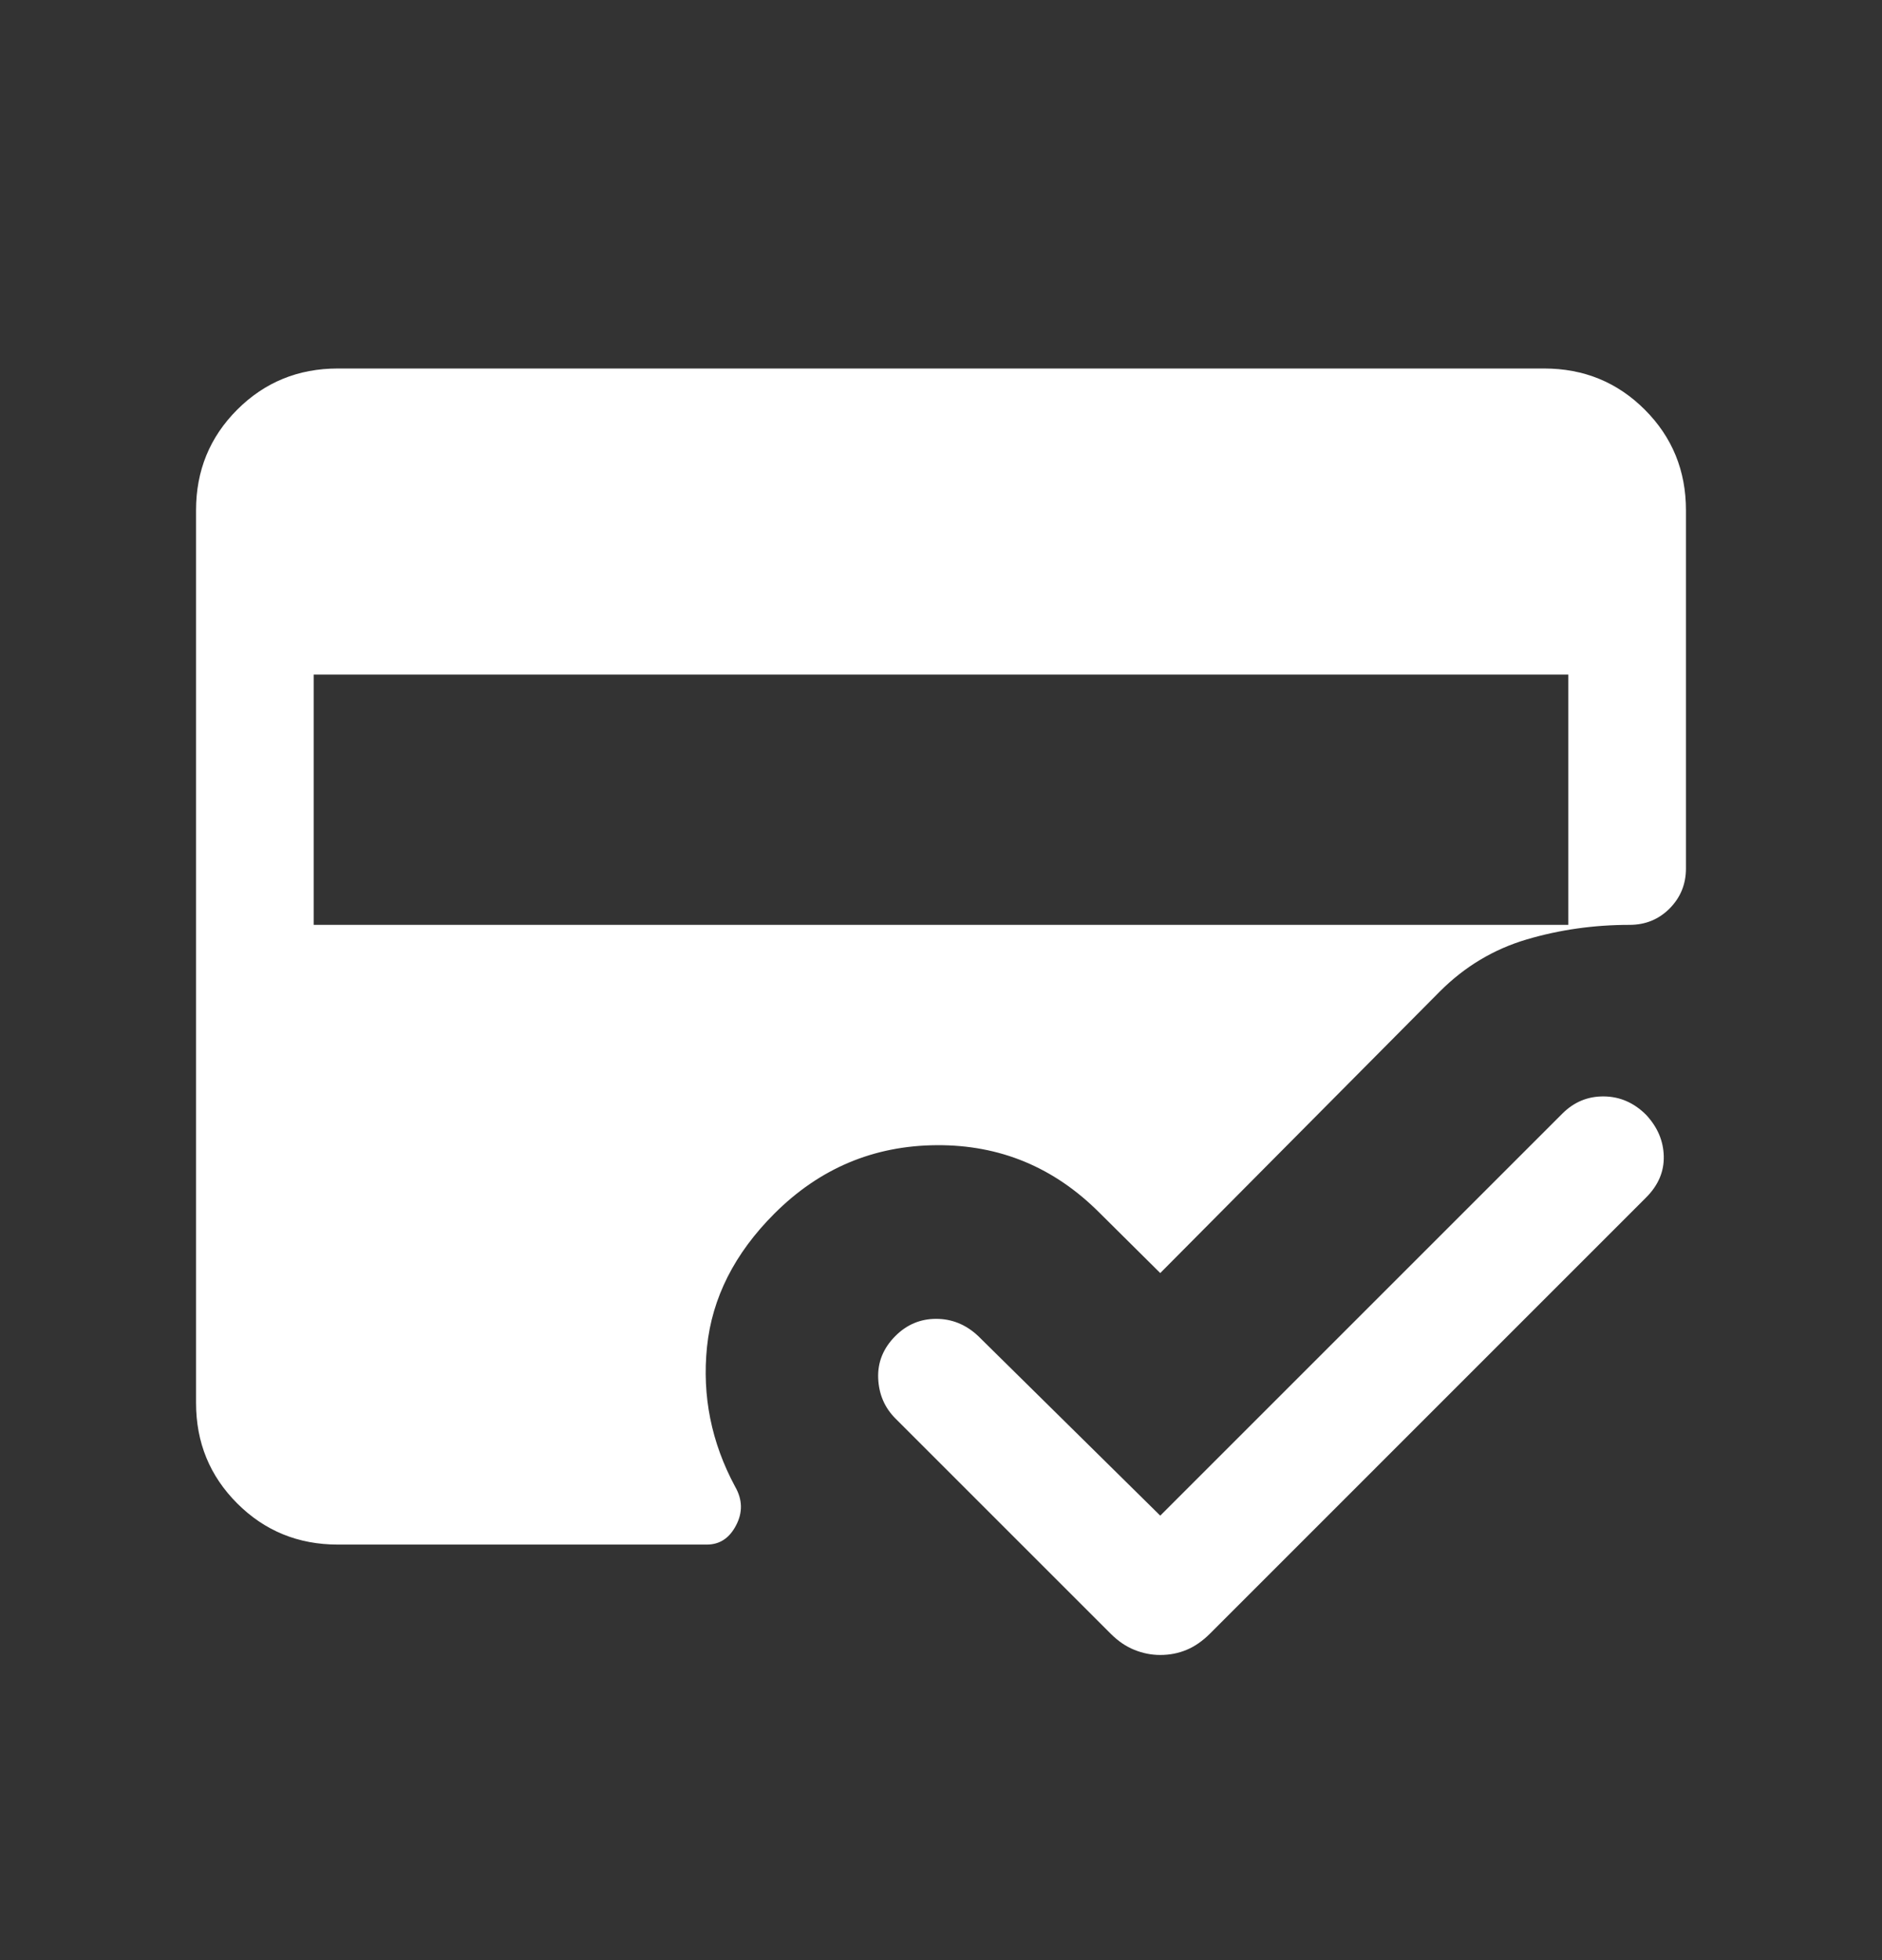 <svg width="24" height="25" viewBox="0 0 24 25" fill="none" xmlns="http://www.w3.org/2000/svg">
<rect x="0" y="0" width="24" height="25" fill="#333333" stroke="none"/>
<mask id="mask0_55_964" style="mask-type:alpha" maskUnits="userSpaceOnUse" x="0" y="0" width="24" height="25">
<rect y="0.2" width="24" height="24" fill="#D9D9D9"/>
</mask>
<g mask="url(#mask0_55_964)">
<path d="M4.308 19.7C3.803 19.7 3.375 19.525 3.025 19.175C2.675 18.825 2.5 18.398 2.5 17.892V6.508C2.5 6.003 2.675 5.575 3.025 5.225C3.375 4.875 3.803 4.7 4.308 4.7H19.692C20.197 4.7 20.625 4.875 20.975 5.225C21.325 5.575 21.5 6.003 21.5 6.508V11.077C21.5 11.278 21.43 11.448 21.291 11.588C21.152 11.727 20.982 11.796 20.781 11.796C20.326 11.796 19.888 11.858 19.469 11.982C19.05 12.106 18.681 12.326 18.363 12.644L14.796 16.237L14.017 15.464C13.44 14.887 12.75 14.601 11.946 14.606C11.142 14.611 10.452 14.902 9.875 15.479C9.367 15.987 9.081 16.553 9.016 17.178C8.952 17.803 9.071 18.398 9.375 18.962C9.469 19.126 9.473 19.29 9.387 19.454C9.302 19.618 9.178 19.7 9.014 19.7H4.308ZM4 8.604V11.796H20V8.604H4ZM14.796 19.331L19.923 14.204C20.072 14.055 20.248 13.982 20.453 13.984C20.657 13.986 20.837 14.064 20.992 14.219C21.137 14.375 21.212 14.55 21.217 14.746C21.222 14.942 21.147 15.118 20.992 15.273L15.429 20.837C15.335 20.93 15.237 20.999 15.133 21.042C15.029 21.086 14.917 21.108 14.796 21.108C14.682 21.108 14.572 21.086 14.464 21.042C14.357 20.999 14.257 20.93 14.164 20.837L11.419 18.092C11.281 17.954 11.207 17.782 11.199 17.578C11.191 17.374 11.264 17.194 11.419 17.039C11.564 16.894 11.737 16.821 11.938 16.821C12.14 16.821 12.318 16.894 12.473 17.039L14.796 19.331Z" fill="white"/>
</g>
</svg>
